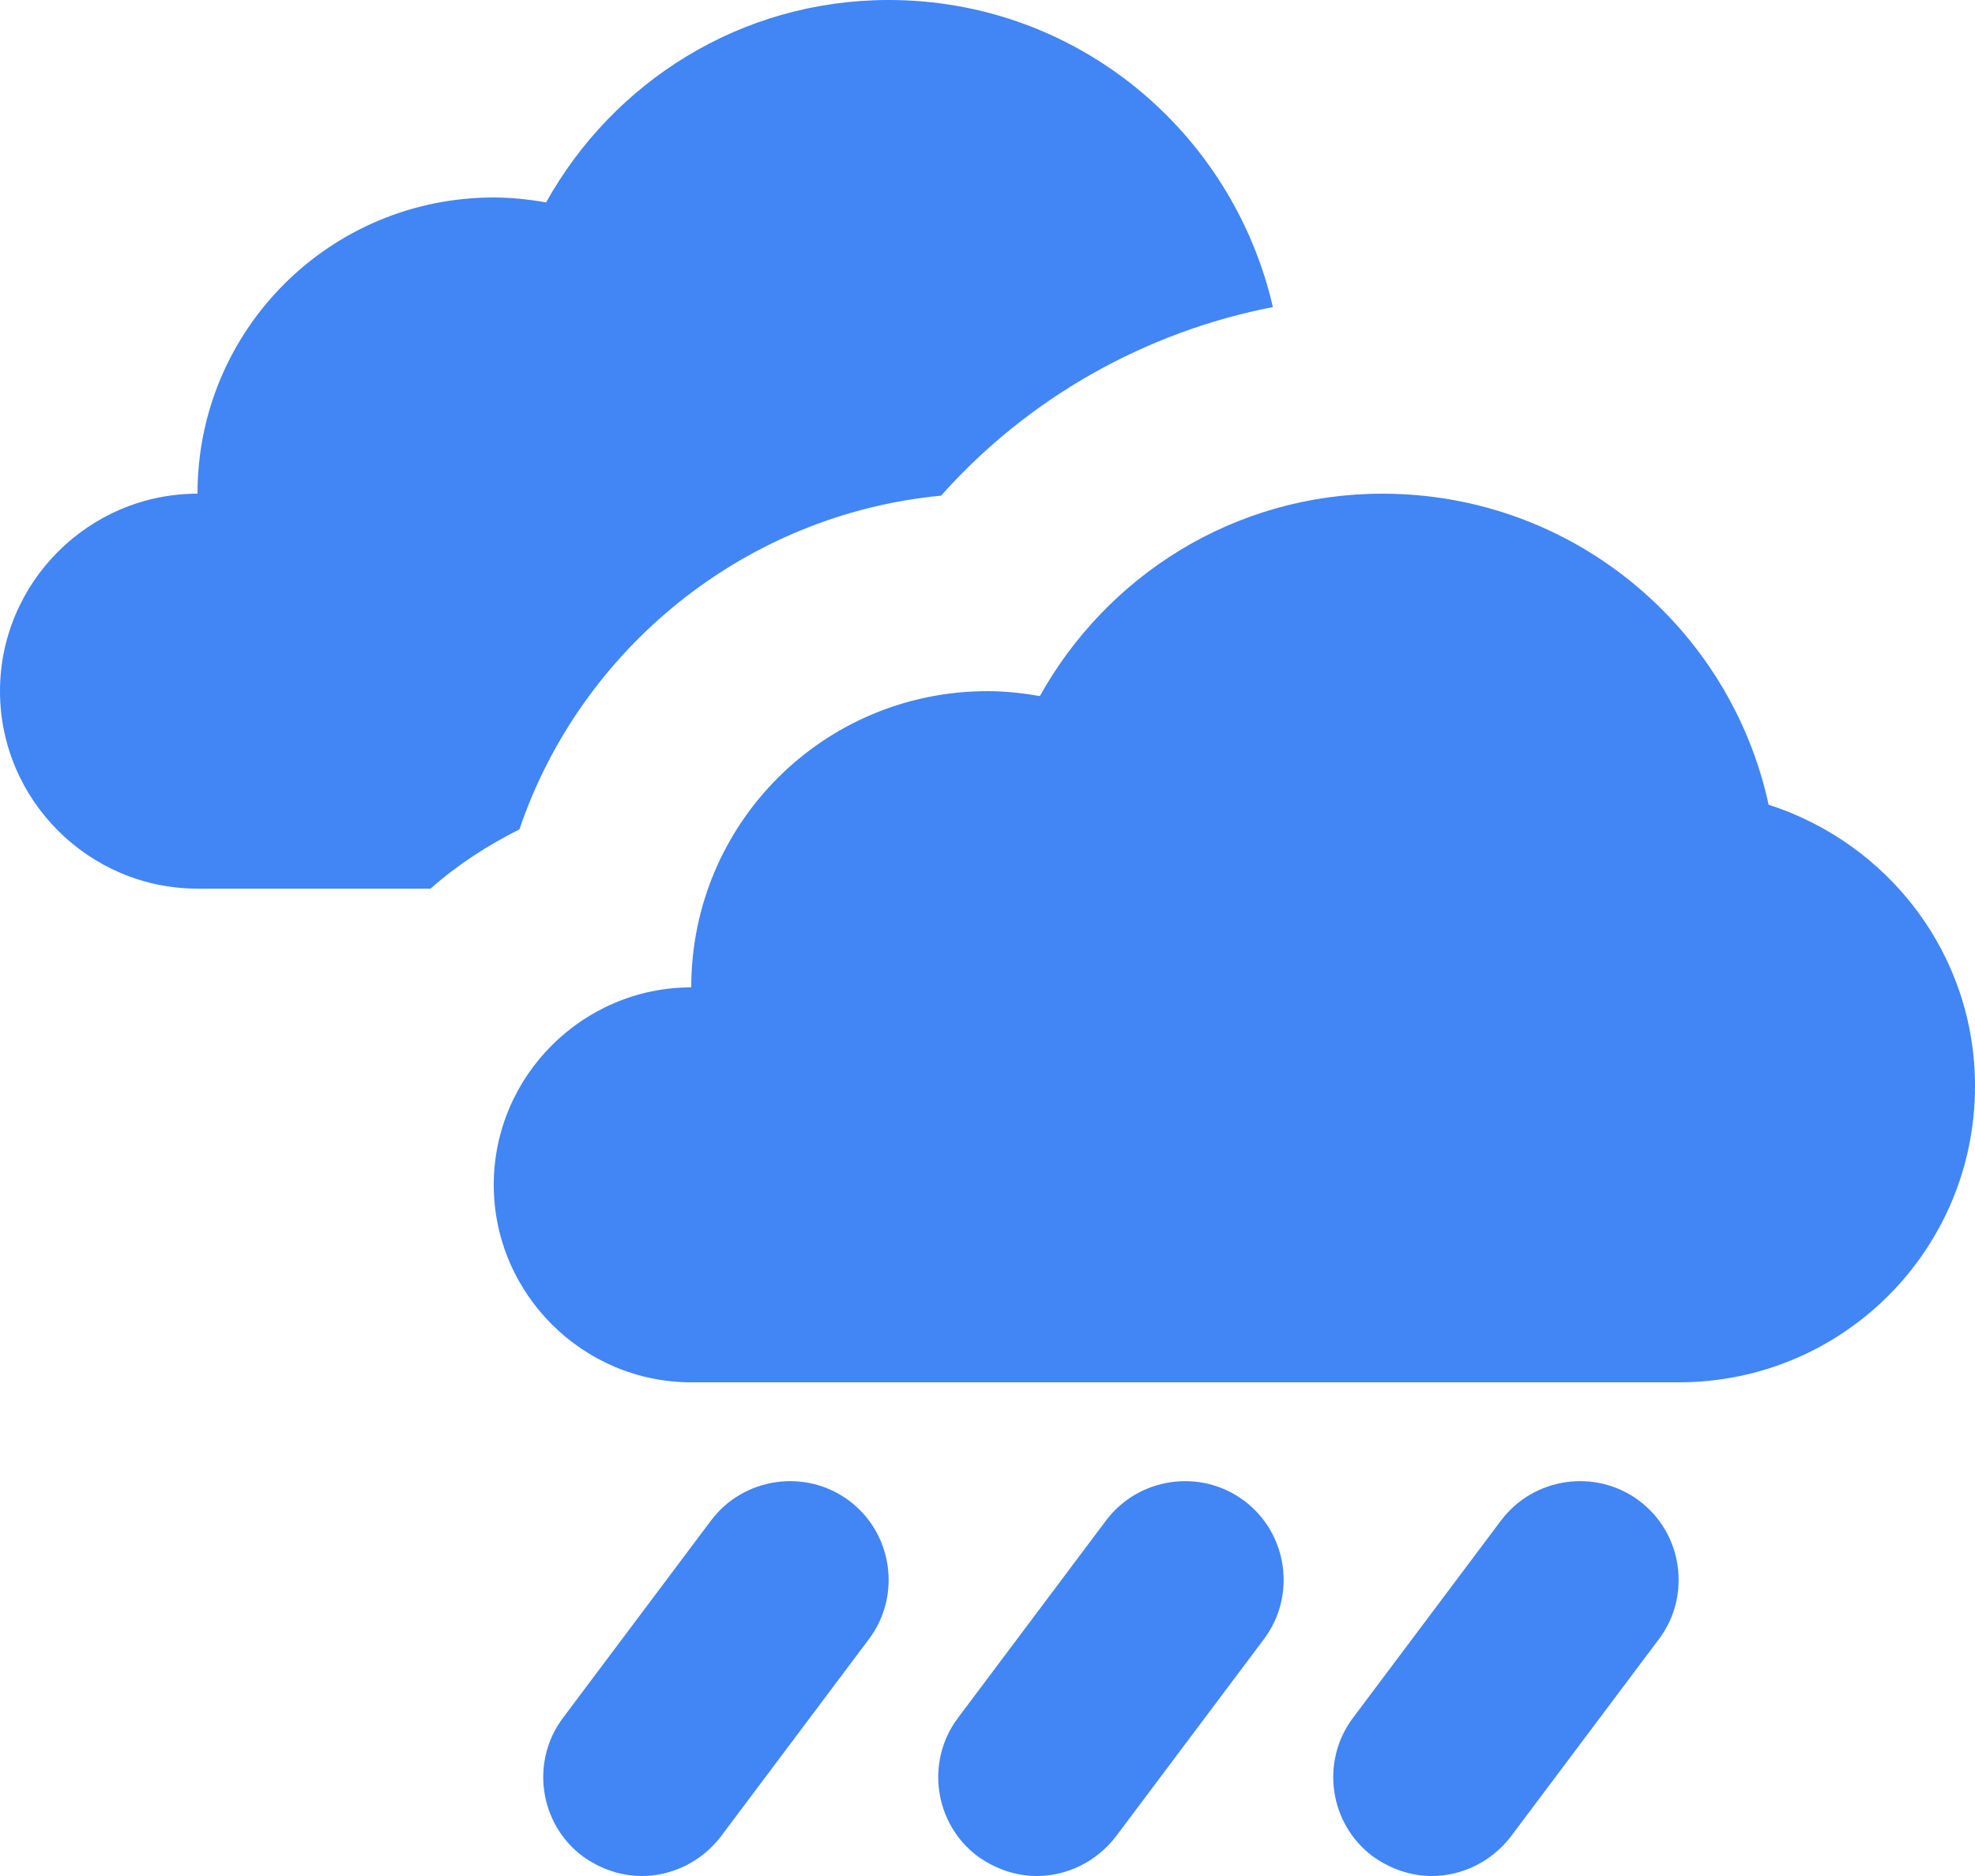 <svg width="20" height="19" viewBox="0 0 20 19" fill="none" xmlns="http://www.w3.org/2000/svg">
<path d="M17.91 8.15C17.52 6.35 15.92 5 14 5C12.5 5 11.21 5.83 10.53 7.05C10.36 7.02 10.18 7 10 7C8.34 7 7 8.34 7 10C5.9 10 5 10.9 5 12C5 13.1 5.9 14 7 14H17C18.66 14 20 12.66 20 11C20 9.66 19.12 8.54 17.91 8.15ZM9.53 5.02C10.41 4.03 11.6 3.36 12.89 3.11C12.48 1.33 10.9 0 9 0C7.5 0 6.21 0.83 5.53 2.05C5.36 2.02 5.18 2 5 2C3.34 2 2 3.34 2 5C0.9 5 0 5.9 0 7C0 8.1 0.9 9 2 9H4.36C4.63 8.76 4.94 8.56 5.26 8.4C5.88 6.57 7.54 5.21 9.53 5.02ZM7.2 15.4L5.7 17.4C5.37 17.84 5.46 18.47 5.9 18.8C6.08 18.93 6.29 19 6.5 19C6.8 19 7.1 18.86 7.3 18.6L8.8 16.6C9.13 16.16 9.04 15.53 8.6 15.2C8.16 14.87 7.53 14.96 7.2 15.4ZM11.2 15.4L9.7 17.4C9.37 17.84 9.46 18.47 9.9 18.8C10.08 18.93 10.29 19 10.5 19C10.8 19 11.1 18.86 11.3 18.6L12.8 16.6C13.13 16.16 13.04 15.53 12.6 15.2C12.16 14.87 11.53 14.96 11.2 15.4ZM15.2 15.4L13.7 17.4C13.37 17.84 13.46 18.47 13.9 18.8C14.08 18.93 14.29 19 14.5 19C14.8 19 15.1 18.86 15.3 18.6L16.8 16.6C17.13 16.16 17.04 15.53 16.6 15.2C16.16 14.87 15.53 14.96 15.2 15.4Z" fill="#4285F4"/>
</svg>
